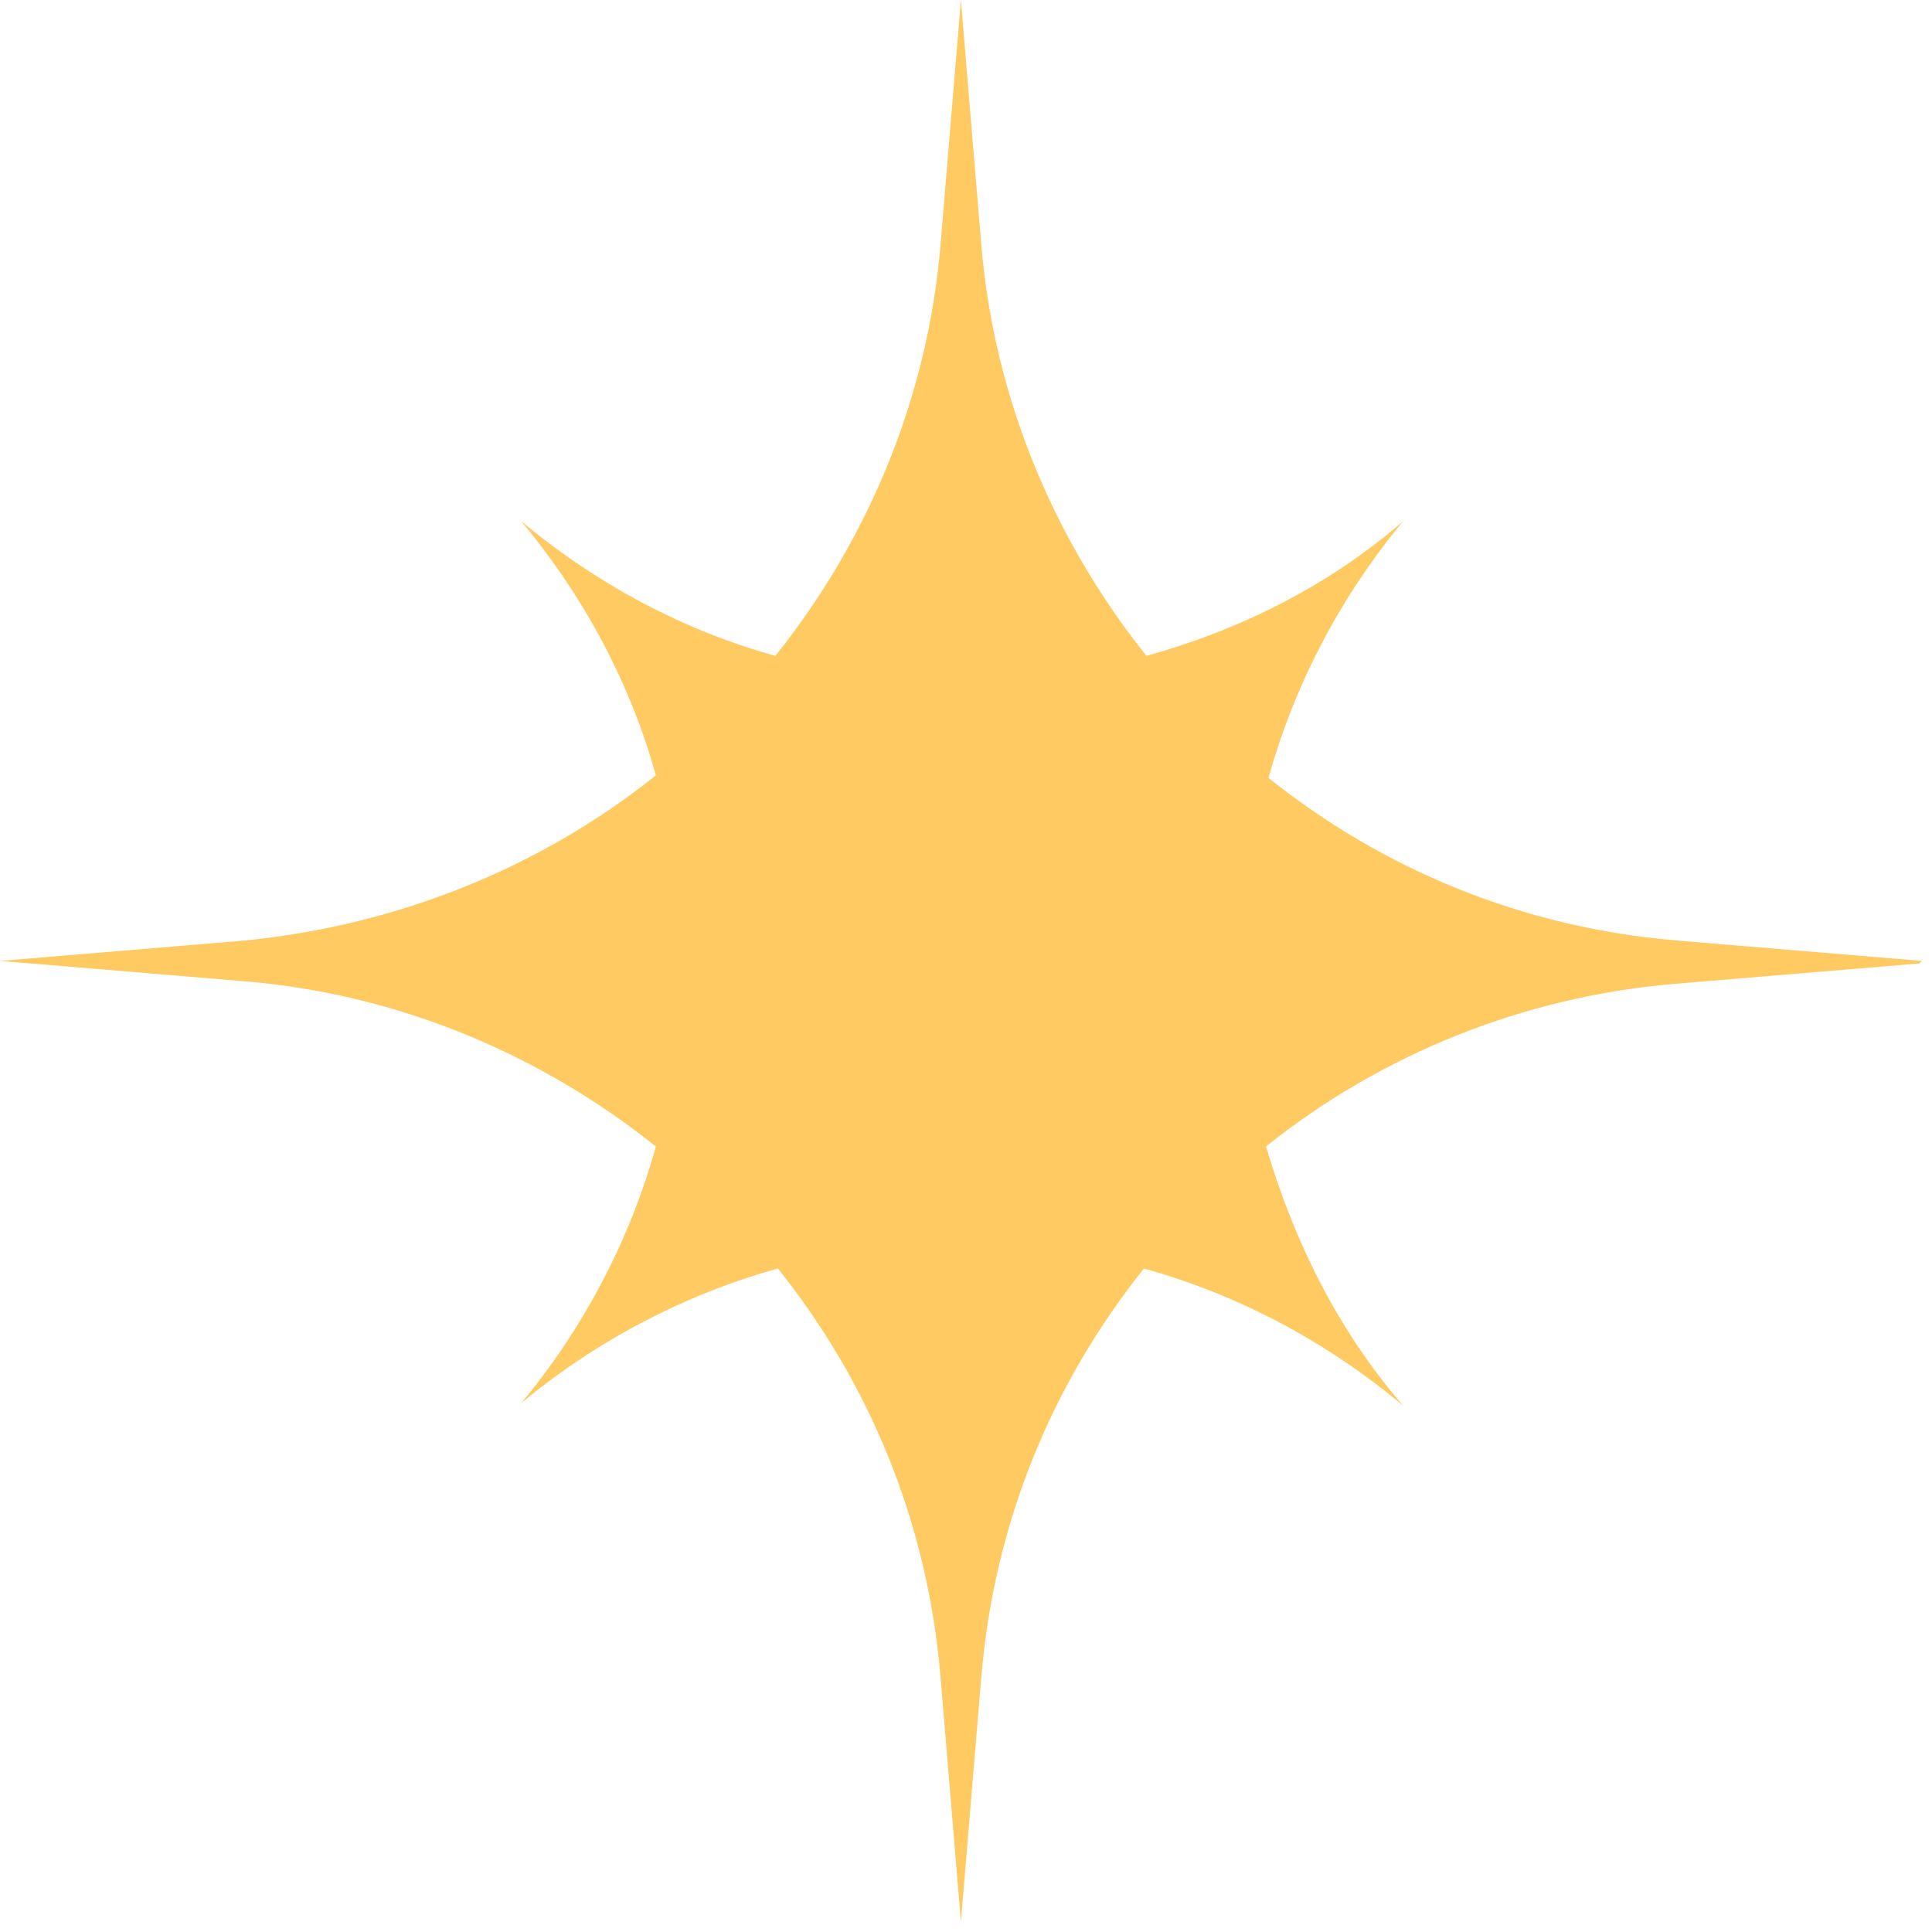 <svg xmlns="http://www.w3.org/2000/svg" viewBox="0 0 76 76"><path d="M75.6 37.8 66 37c-6.1-.5-11.6-2.8-16.1-6.4 1-3.6 2.8-7.1 5.3-10.1-3 2.6-6.5 4.3-10.1 5.3-3.6-4.5-6-10.1-6.5-16.2L37.8 0 37 9.6c-.5 6.1-2.9 11.7-6.5 16.2-3.6-1-7-2.8-10-5.3 2.5 3 4.3 6.4 5.3 10-4.5 3.6-10.1 5.9-16.2 6.5l-9.6.8 9.6.8c6.1.5 11.7 2.9 16.2 6.5-1 3.6-2.8 7.1-5.3 10.1 3-2.5 6.5-4.3 10.1-5.3 3.6 4.5 5.9 10 6.4 16.1l.8 9.6.8-9.6c.5-6.1 2.8-11.6 6.4-16.1 3.6 1 7.1 2.8 10.2 5.4-2.6-3-4.3-6.5-5.4-10.2 4.5-3.6 10.1-5.9 16.1-6.4l9.6-.8Z" style="fill:#ffca61"></path></svg>